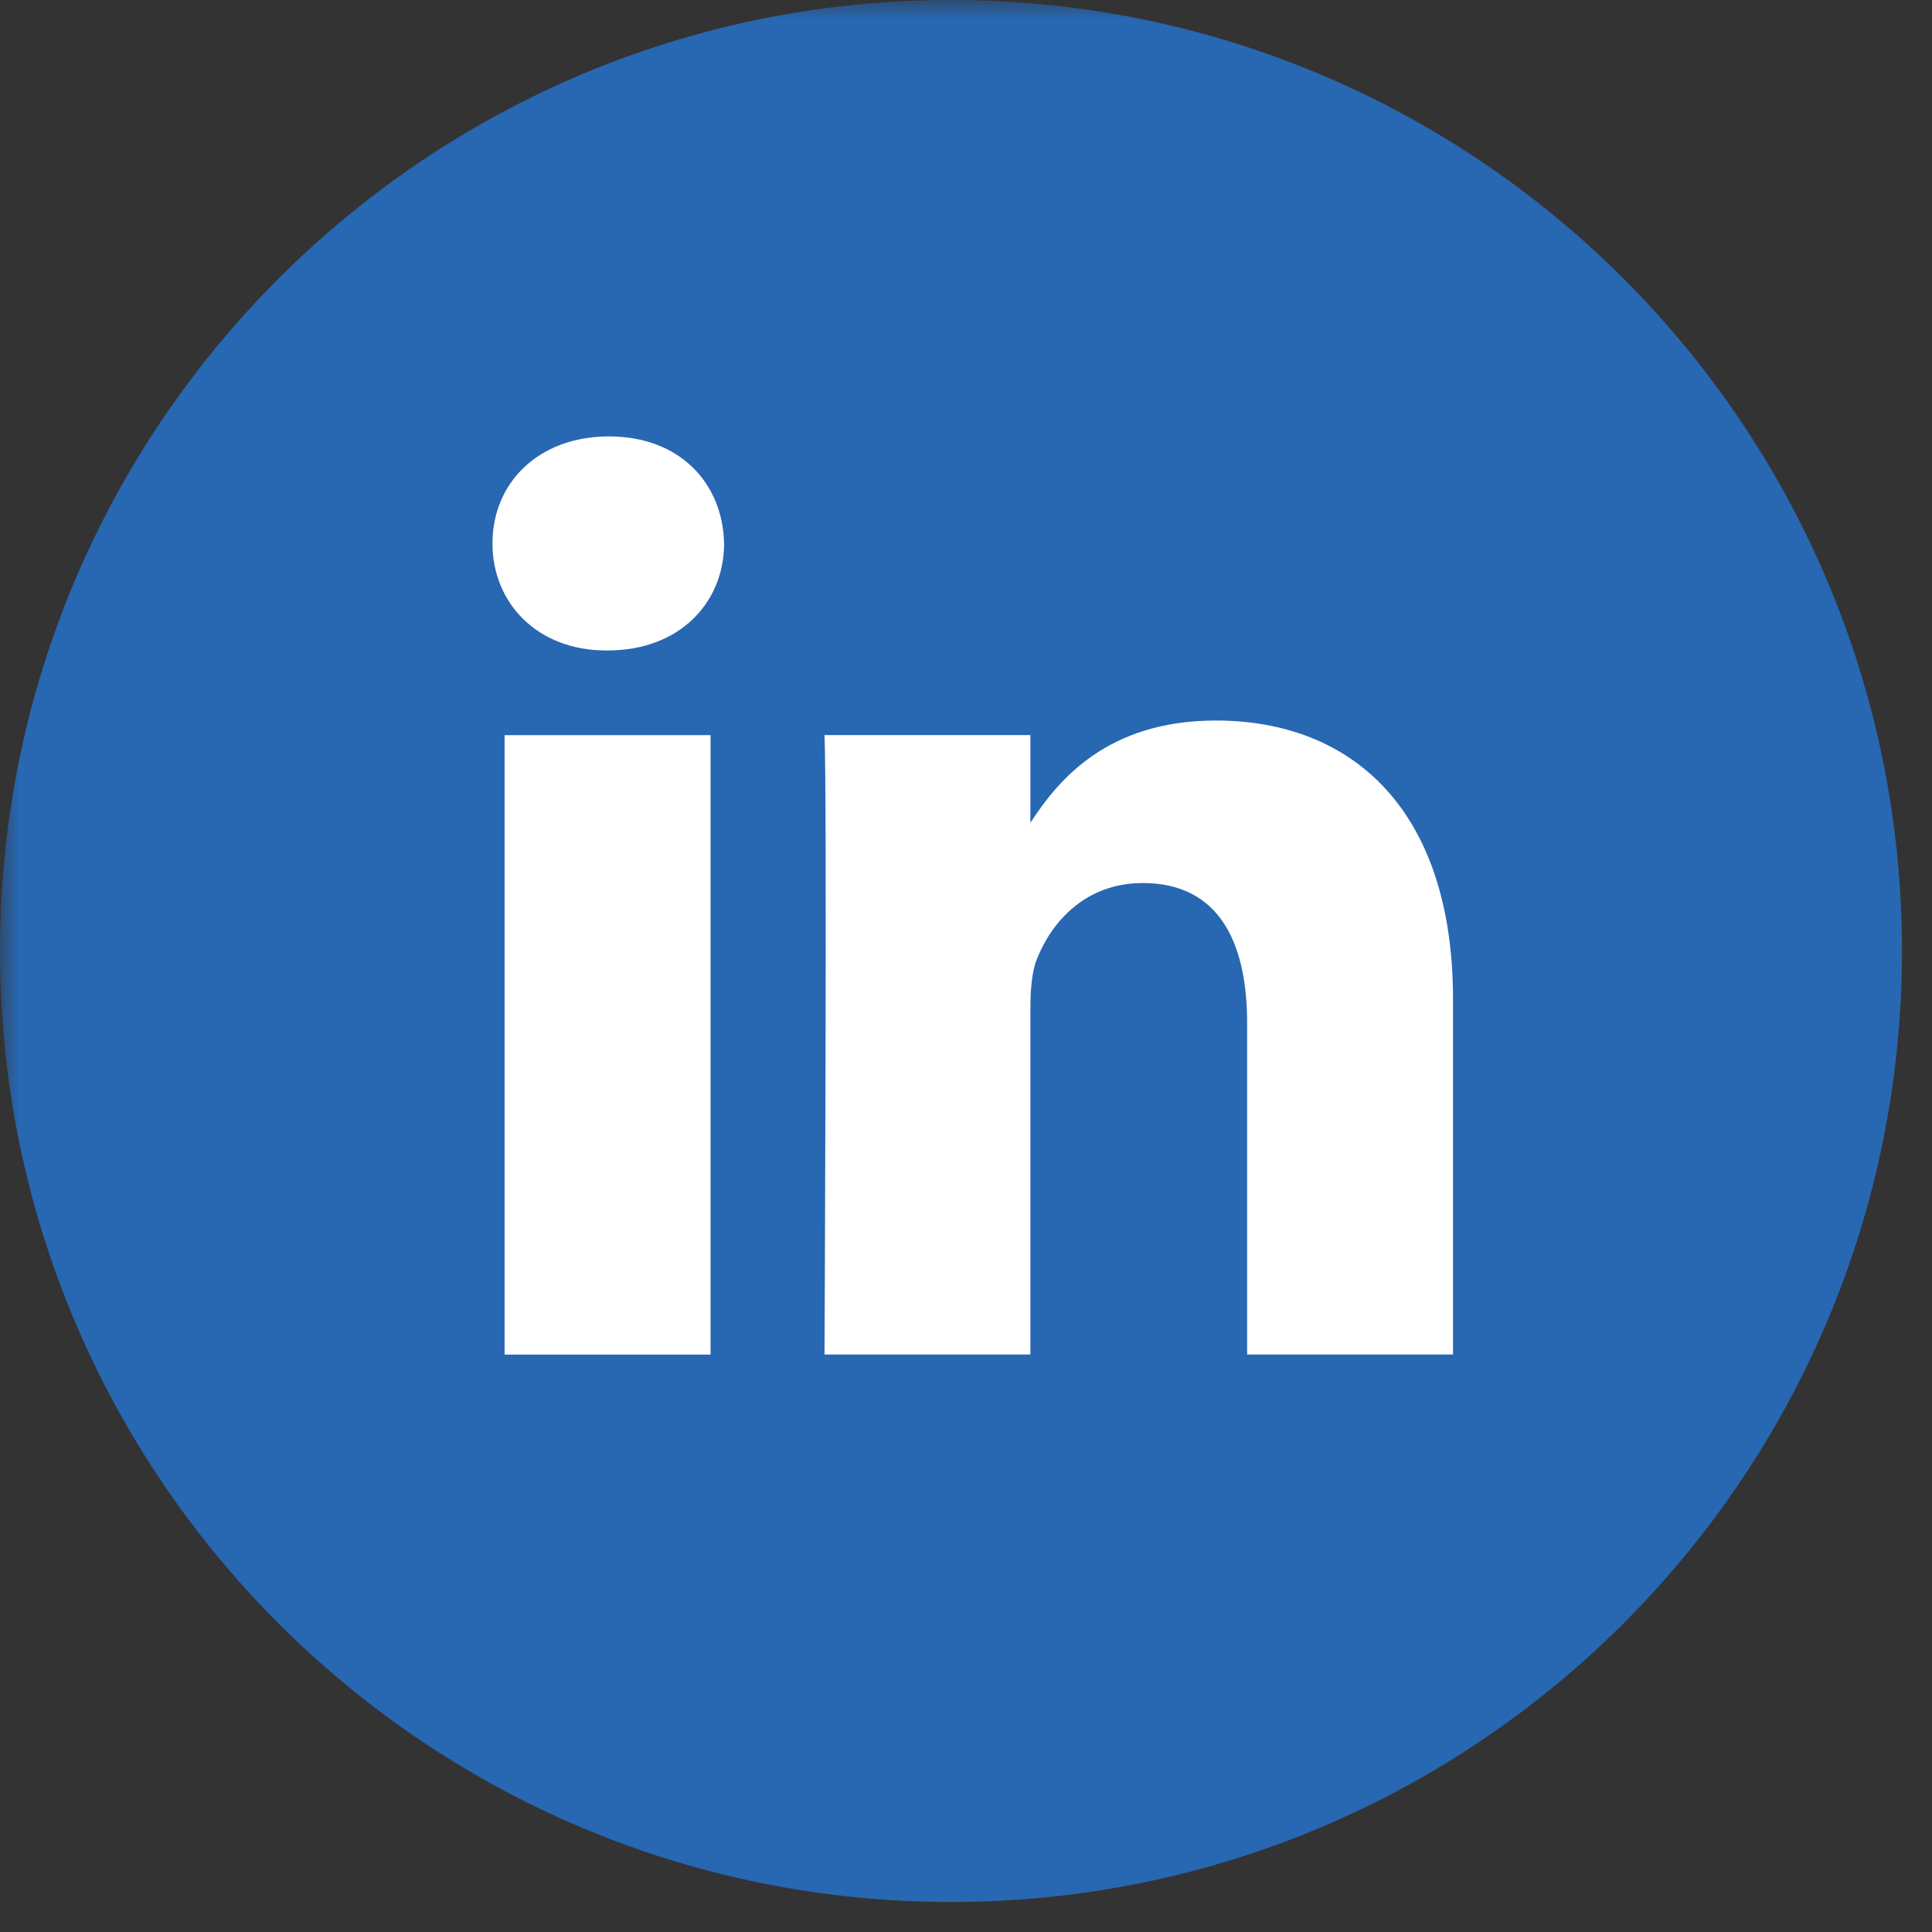 <svg width="51" height="51" viewBox="0 0 51 51" fill="none" xmlns="http://www.w3.org/2000/svg">
<rect x="0" y="0" width="51" height="51" fill="#333333" stroke="none"/>
<g clip-path="url(#clip0_2269_18108)">
<mask id="mask0_2269_18108" style="mask-type:luminance" maskUnits="userSpaceOnUse" x="0" y="0" width="51" height="51">
<path d="M0 0H51V51H0V0Z" fill="white"/>
</mask>
<g mask="url(#mask0_2269_18108)">
<path d="M25.104 50.208C38.969 50.208 50.208 38.968 50.208 25.104C50.208 11.239 38.968 0 25.104 0C11.239 0 0 11.24 0 25.104C0 38.969 11.24 50.208 25.104 50.208Z" fill="#2867B2"/>
</g>
</g>
<path d="M18.757 19.406H13.32V35.758H18.757V19.406Z" fill="white"/>
<path d="M16.075 11.52C14.215 11.52 13 12.742 13 14.345C13 15.914 14.178 17.171 16.003 17.171H16.038C17.934 17.171 19.114 15.914 19.114 14.345C19.079 12.742 17.934 11.52 16.075 11.52Z" fill="white"/>
<path d="M32.098 19.02C29.215 19.02 27.923 20.605 27.2 21.719V19.404H21.765C21.837 20.938 21.765 35.756 21.765 35.756H27.2V26.624C27.2 26.135 27.235 25.646 27.379 25.297C27.771 24.321 28.666 23.31 30.167 23.31C32.133 23.31 32.921 24.81 32.921 27.007V35.756H38.356V26.379C38.356 21.356 35.674 19.02 32.098 19.02Z" fill="white"/>
<defs>
<clipPath id="clip0_2269_18108">
<rect width="51" height="51" fill="white"/>
</clipPath>
</defs>
</svg>
